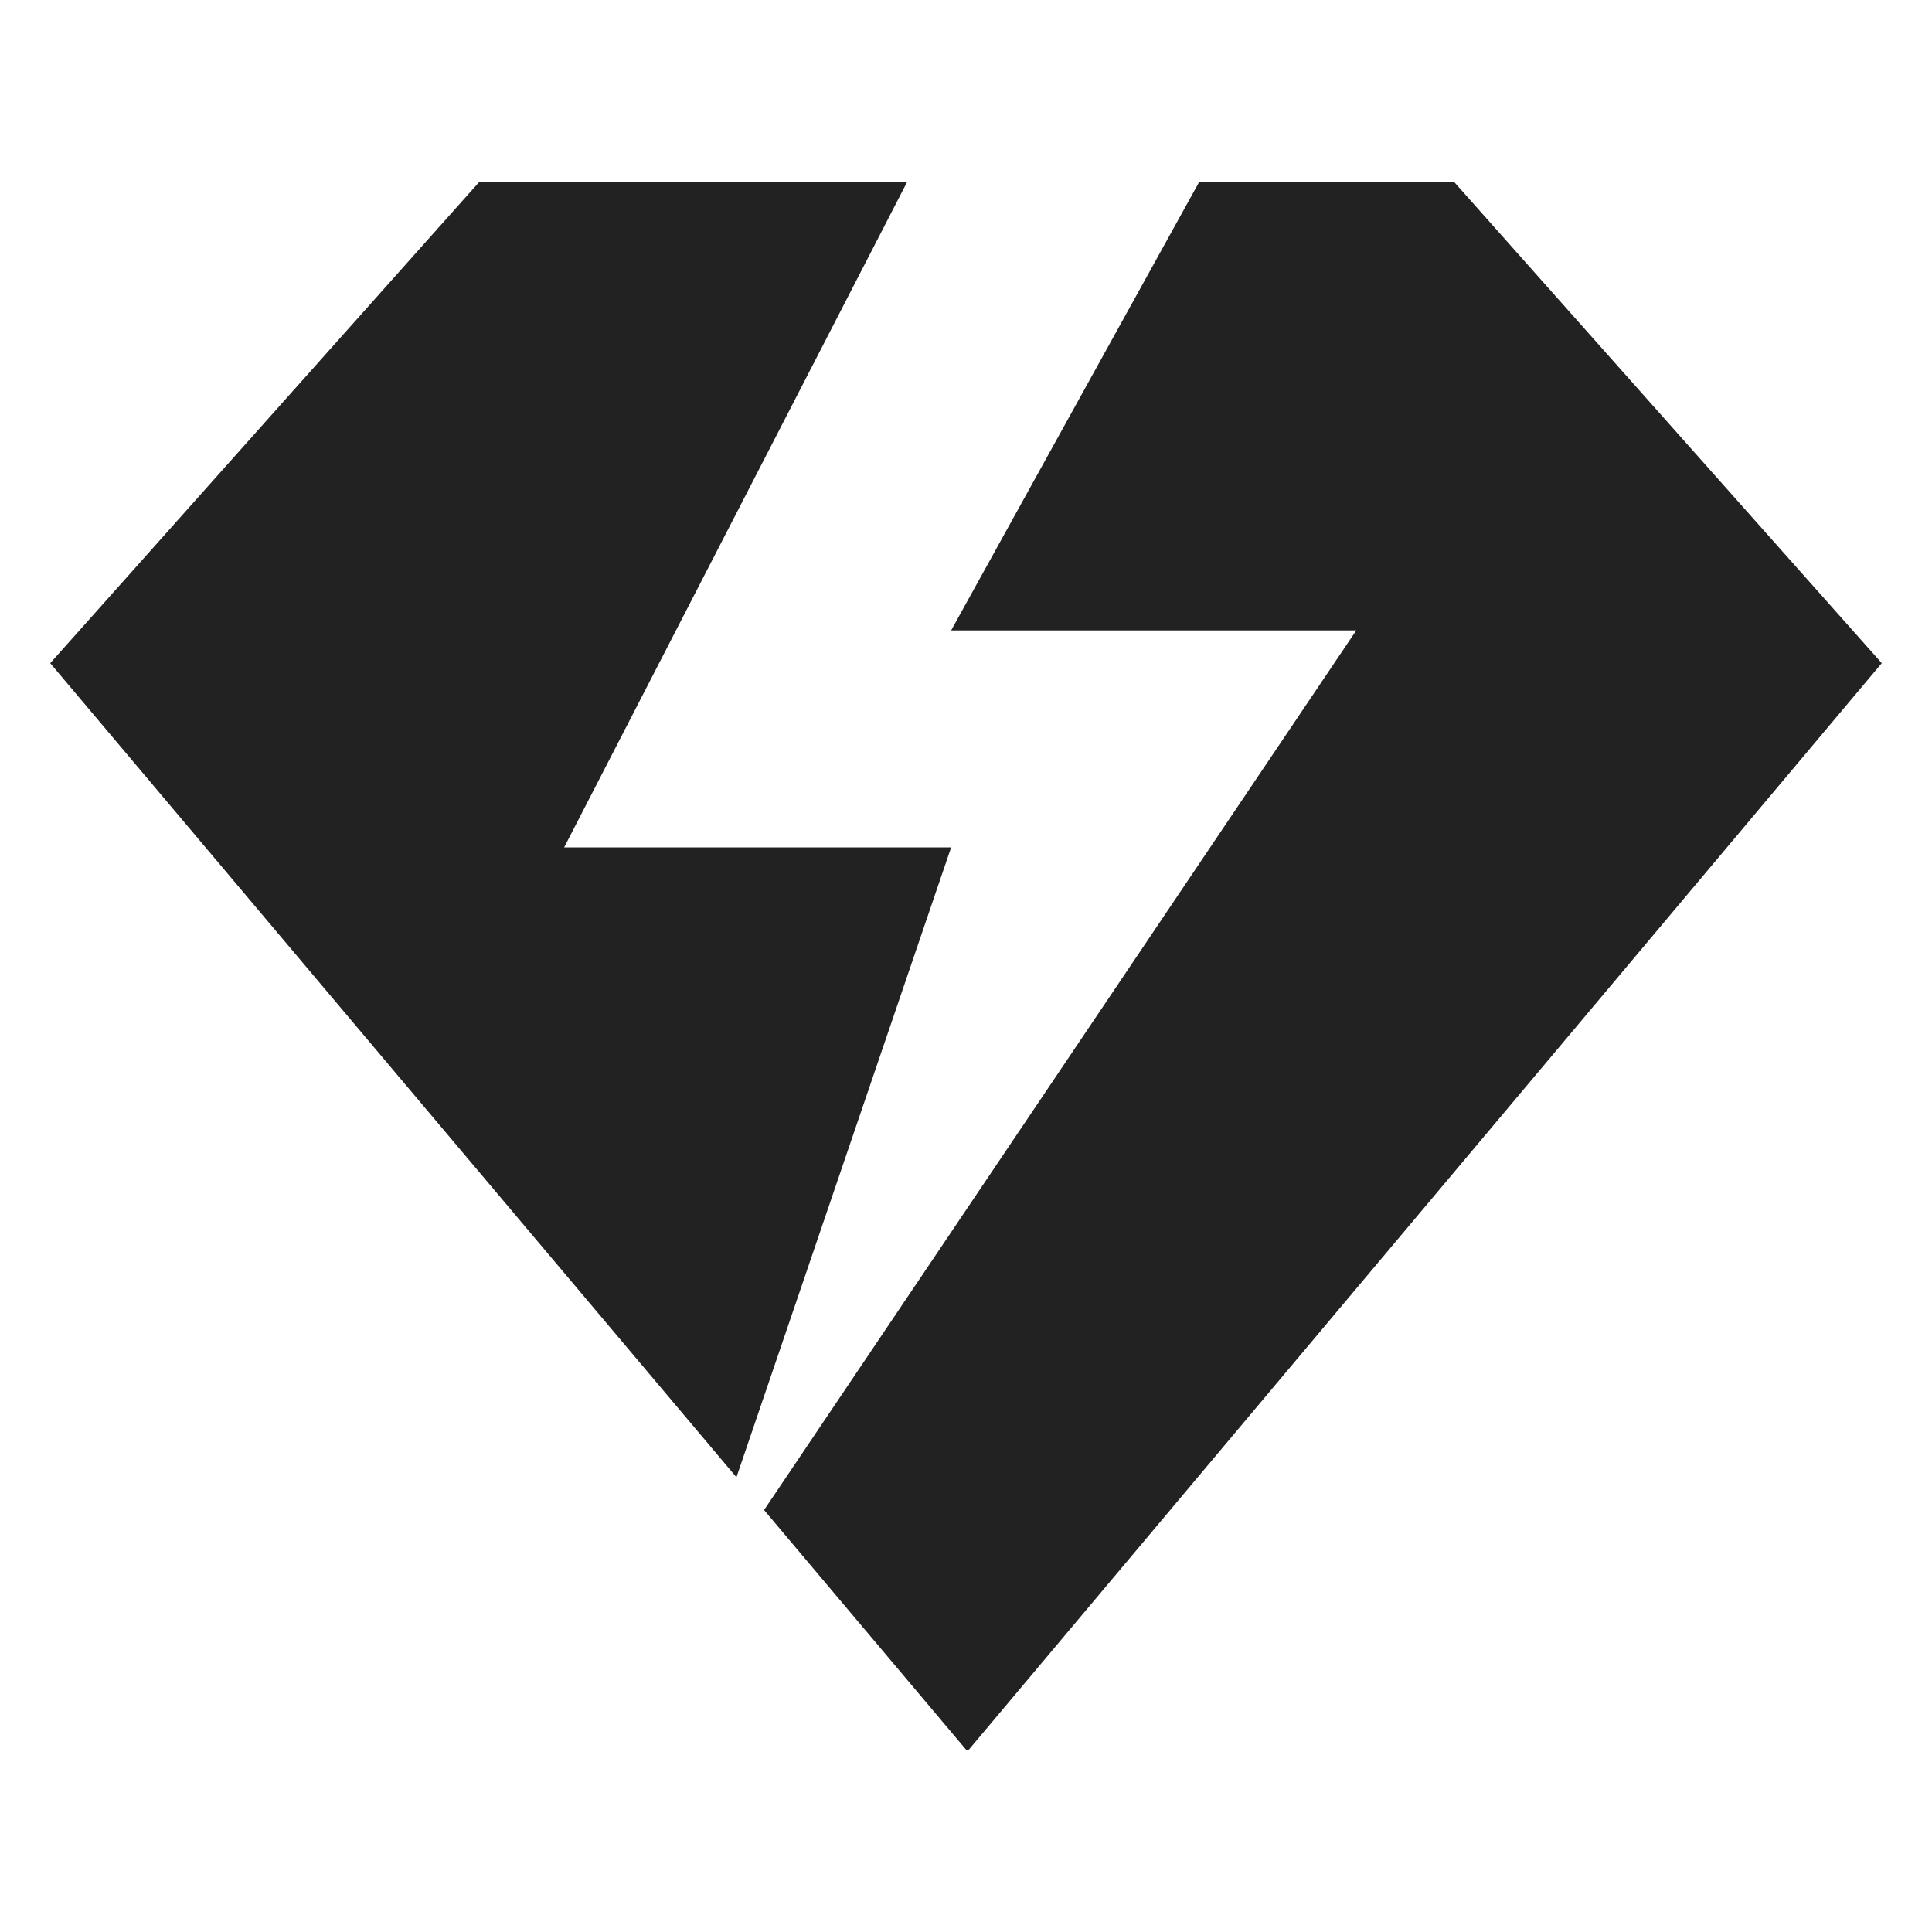 <svg width="500" height="500" viewBox="0 0 500 500" fill="none" xmlns="http://www.w3.org/2000/svg">
<path d="M376.246 47L376.423 47.197L487 171.627L486.673 172.015L250.828 452.701L250.376 453L249.926 452.701L197.739 390.791L351 163.153H246.152L310.393 47H376.246Z" fill="#222222"/>
<path d="M234.812 47L146 219.307H246.152L190.59 382.309L13 171.627L124.107 47H234.812Z" fill="#222222"/>
</svg>
